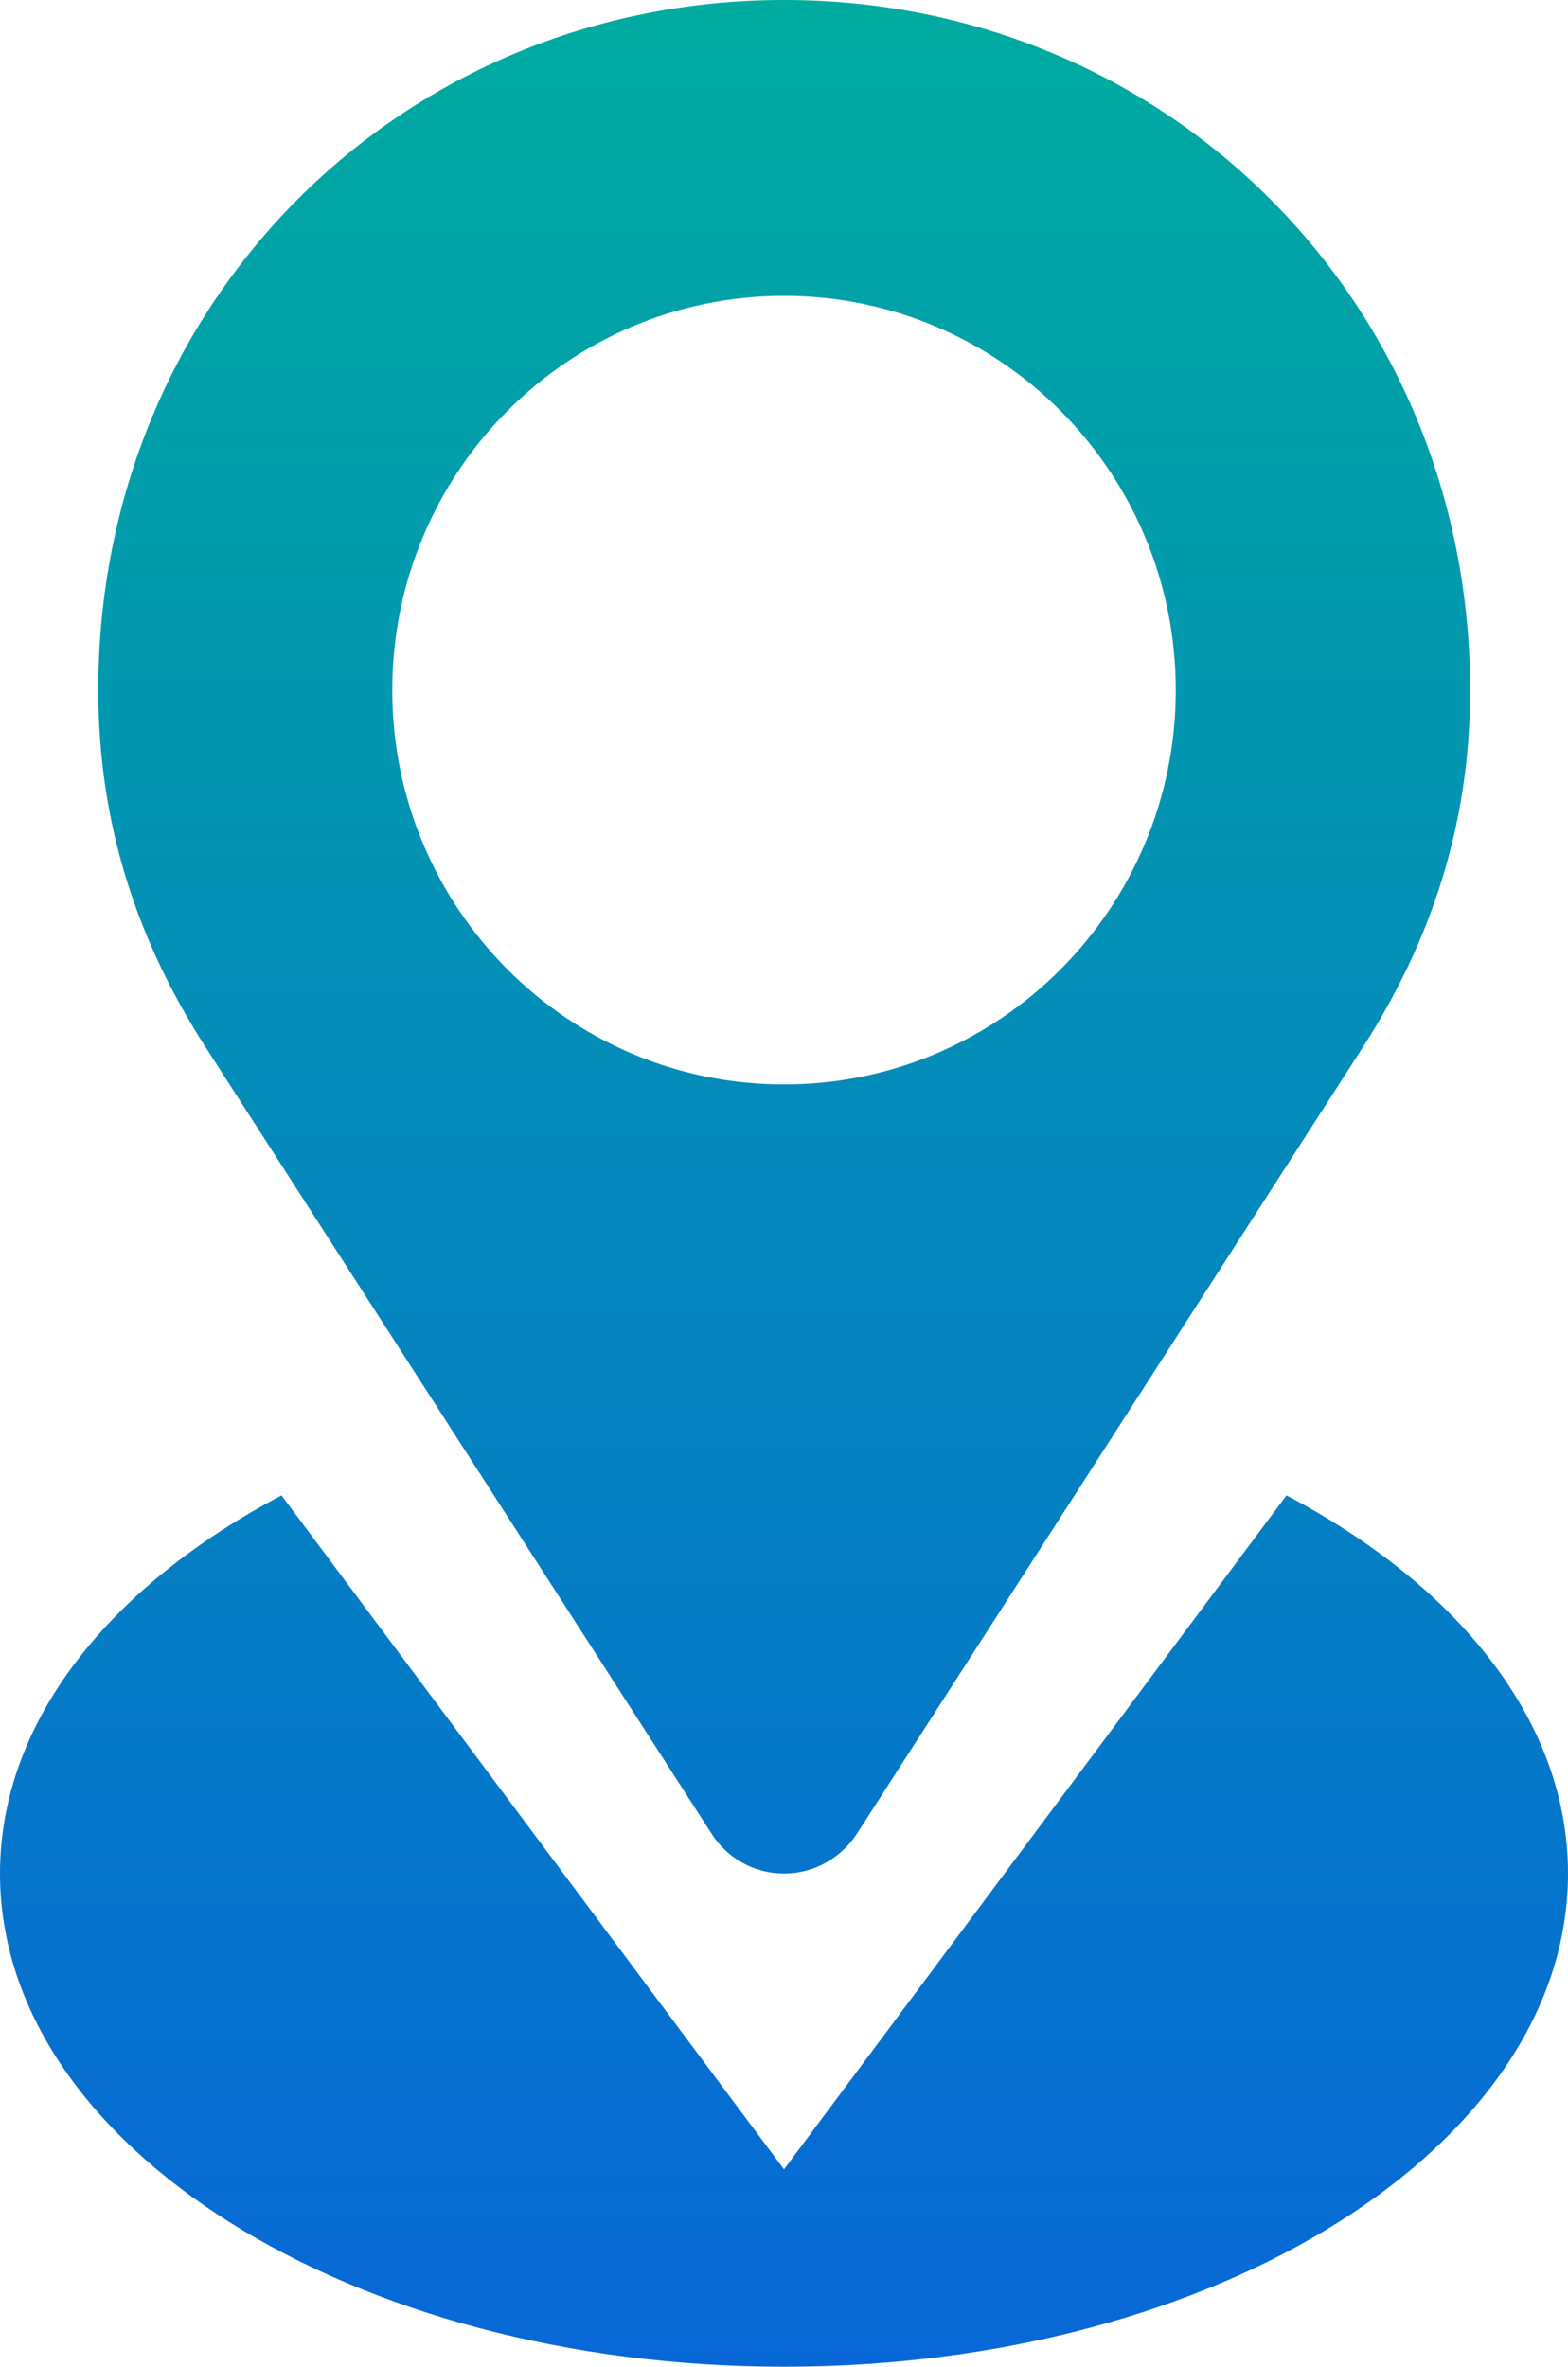 <svg width="53" height="80" viewBox="0 0 53 80" fill="none" xmlns="http://www.w3.org/2000/svg">
<path d="M24.063 62C24.575 62.797 25.475 63.328 26.5 63.328C27.525 63.328 28.425 62.797 28.953 62L46.061 35.406C48.358 31.828 49.693 27.891 49.693 23.328C49.678 10.141 39.385 0 26.5 0C13.615 0 3.322 10.141 3.322 23.328C3.322 27.891 4.657 31.828 6.955 35.406L24.063 62ZM26.5 10C33.812 10 39.742 15.969 39.742 23.328C39.742 30.688 33.812 36.656 26.5 36.656C19.188 36.656 13.258 30.688 13.258 23.328C13.258 15.969 19.188 10 26.5 10ZM43.484 50.547L26.5 73.328L9.516 50.547C3.71 53.609 0 58.188 0 63.328C0 72.531 11.861 80 26.5 80C41.139 80 53 72.531 53 63.328C53 58.188 49.29 53.609 43.484 50.547Z" fill="url(#paint0_linear_656_41301)"/>
<defs>
<linearGradient id="paint0_linear_656_41301" x1="26.5" y1="0" x2="26.5" y2="80" gradientUnits="userSpaceOnUse">
<stop stop-color="#00ABA0"/>
<stop offset="1" stop-color="#0767D7"/>
</linearGradient>
</defs>
</svg>
